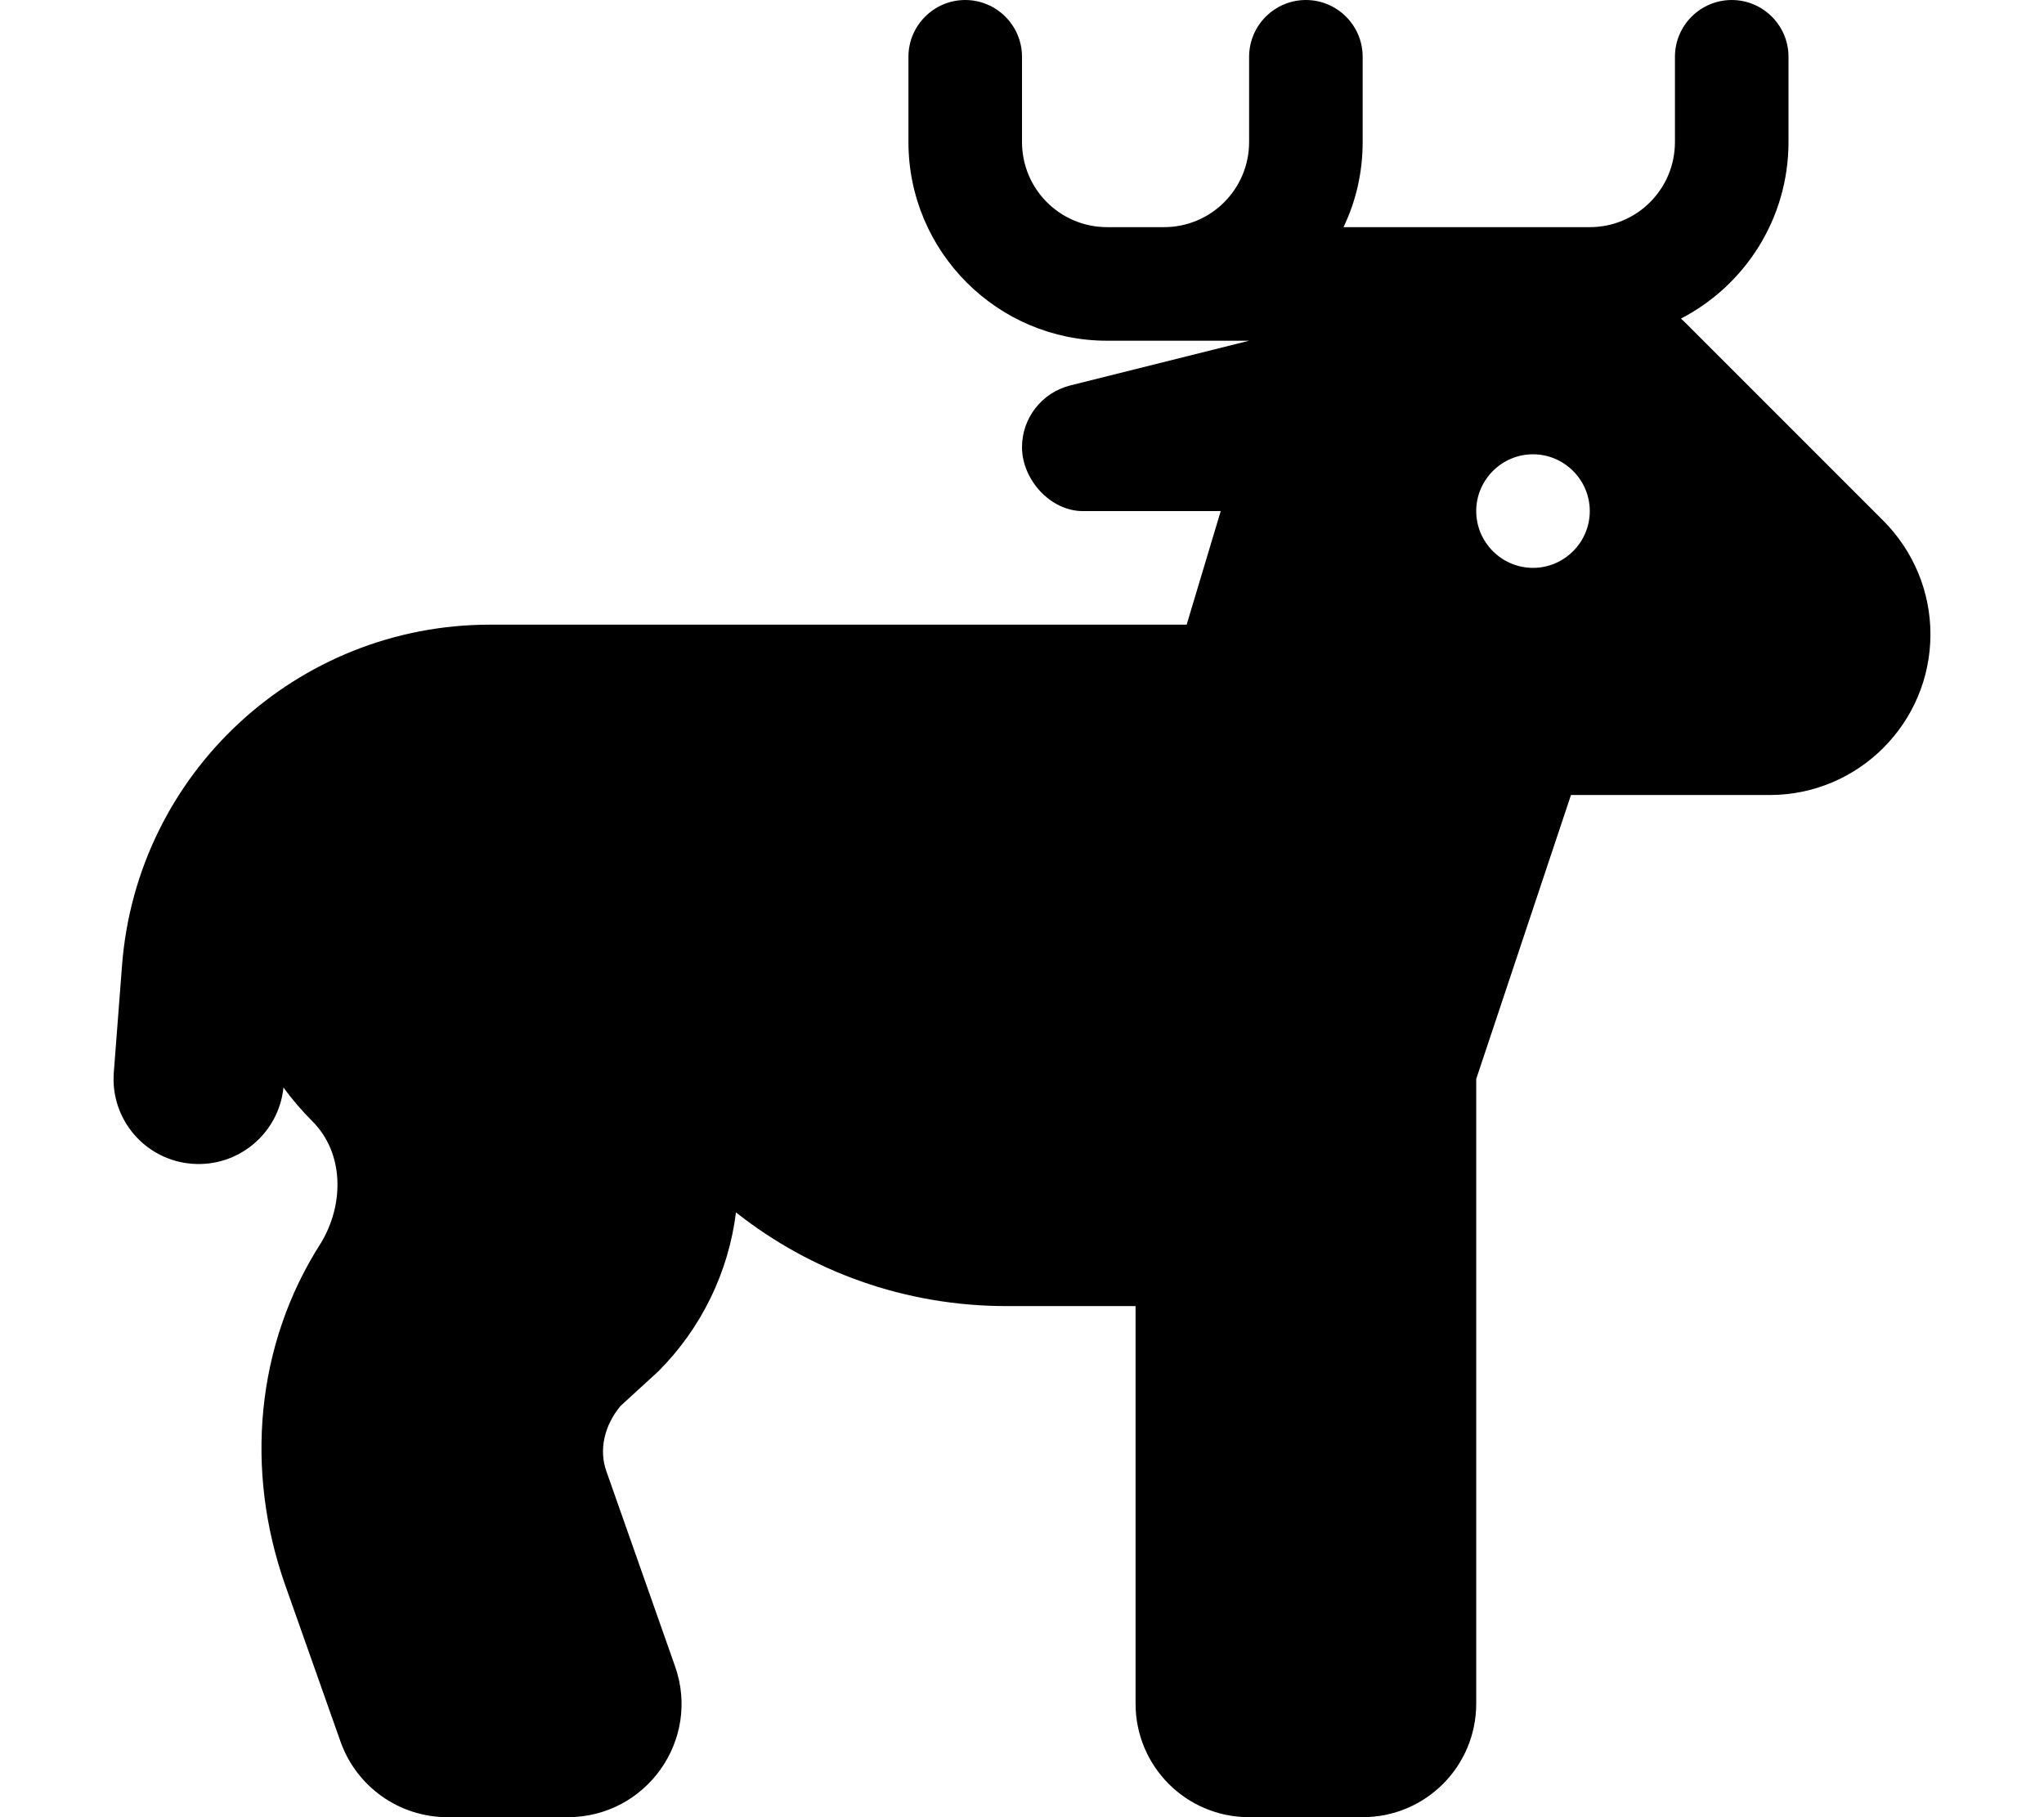 <svg xmlns="http://www.w3.org/2000/svg" viewBox="0 0 576 512"><!--! Font Awesome Pro 6.1.2 by @fontawesome - https://fontawesome.com License - https://fontawesome.com/license (Commercial License) Copyright 2022 Fonticons, Inc. --><path d="M272 .001C280.8 .001 288 7.164 288 16V40C288 53.26 298.7 64 312 64H328C341.3 64 352 53.26 352 40V16C352 7.164 359.2 .001 368 .001C376.8 .001 384 7.164 384 16V40C384 48.59 382.1 56.73 378.6 64H448C461.3 64 472 53.26 472 40V16C472 7.164 479.2 .001 488 .001C496.8 .001 504 7.164 504 16V40C504 61.66 491.7 80.44 473.7 89.76C474.3 90.3 474.8 90.85 475.4 91.4L530.7 146.7C539.2 155.2 544 166.7 544 178.7C544 203.7 523.7 224 498.7 224H442.7L416 304V480C416 497.7 401.7 512 384 512H352C334.3 512 320 497.7 320 480V368H283.7C254.9 368 228.4 358.2 207.4 341.6C205.3 358.5 197.6 374.3 185.5 386.4L174.9 396.1C170.3 401.6 168.7 408.5 170.9 414.6L190.2 469.4C197.6 490.2 182.1 512 160 512H126.1C112.5 512 100.4 503.4 95.92 490.6L80.37 446.6C68.93 414.2 72.1 378.8 90.39 350.3C97.02 339.4 97.03 324.9 88 315.9C85.04 312.9 82.33 309.8 79.88 306.4C78.58 319.3 67.18 328.9 54.16 327.9C40.94 326.9 31.06 315.4 32.07 302.2L34.39 272C38.56 217.8 83.74 176 138.1 176H224C224.6 176 225.2 176 225.7 176C226.6 176 227.4 176 228.3 176H334.4L344 144H305.1C296 144 288 135.1 288 126C288 117.8 293.6 110.6 301.6 108.6L352 96H312C281.1 96 256 70.93 256 40V16C256 7.164 263.2 0 272 0V.001zM432 160C440.8 160 448 152.8 448 144C448 135.2 440.8 128 432 128C423.2 128 416 135.2 416 144C416 152.8 423.2 160 432 160z"/></svg>